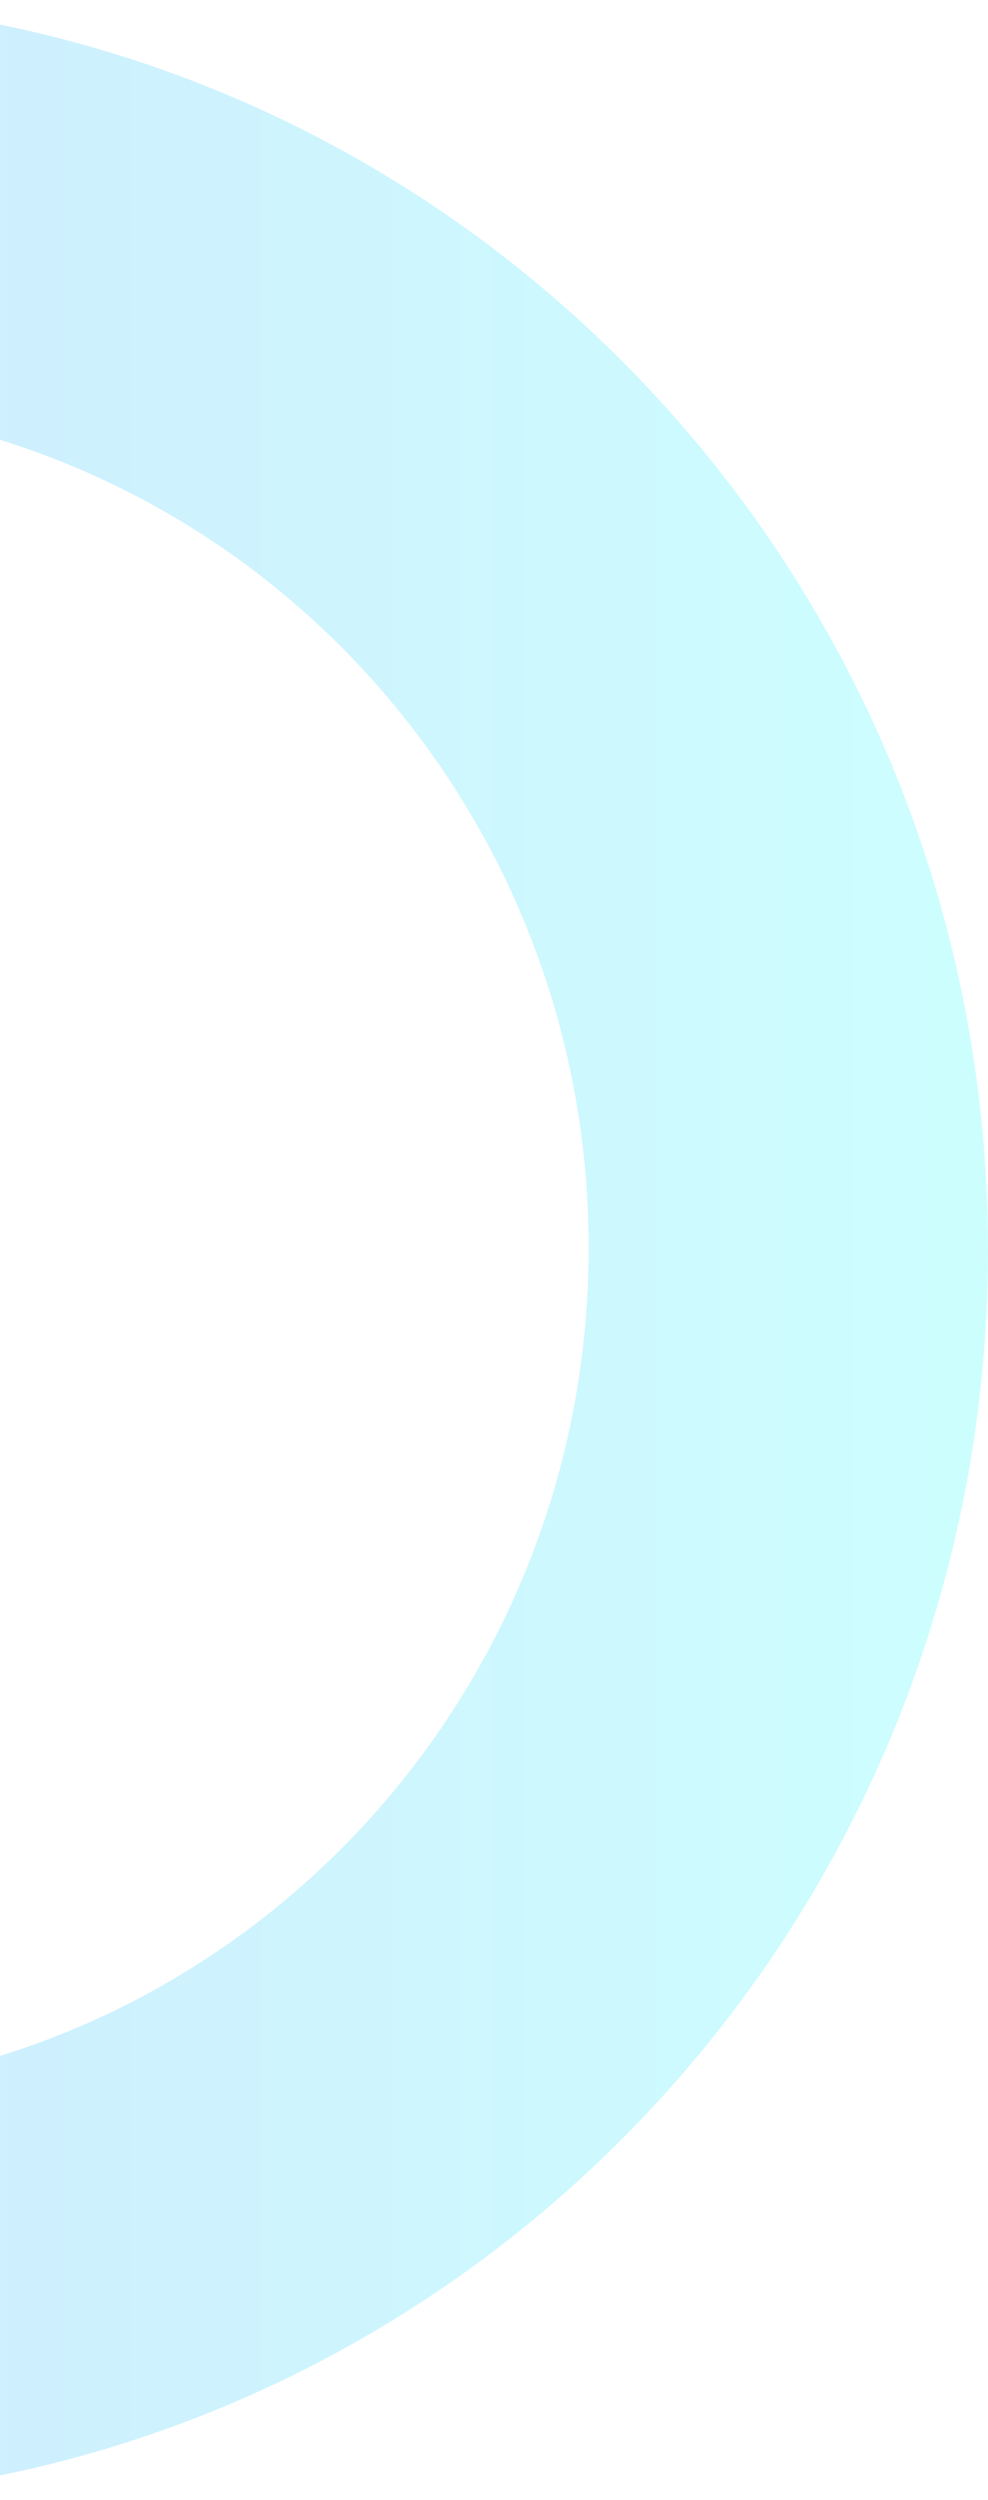 <svg xmlns="http://www.w3.org/2000/svg" width="287" height="726" fill="none"><path fill-rule="evenodd" clip-rule="evenodd" d="M-71 726c197.718 0 358-162.521 358-363S126.718 0-71 0s-358 162.521-358 363 160.282 363 358 363zm0-118.24c133.653 0 242-109.861 242-245.38C171 226.86 62.653 117-71 117c-133.653 0-242 109.86-242 245.38 0 135.519 108.347 245.38 242 245.38z" fill="url(#paint0_linear_1865_48201)" opacity=".2"></path><defs><linearGradient id="paint0_linear_1865_48201" x1="-432.607" y1="363.045" x2="280.686" y2="363.045" gradientUnits="userSpaceOnUse"><stop stop-color="#1C40F2"></stop><stop offset=".983" stop-color="#03F8FB"></stop></linearGradient></defs></svg>